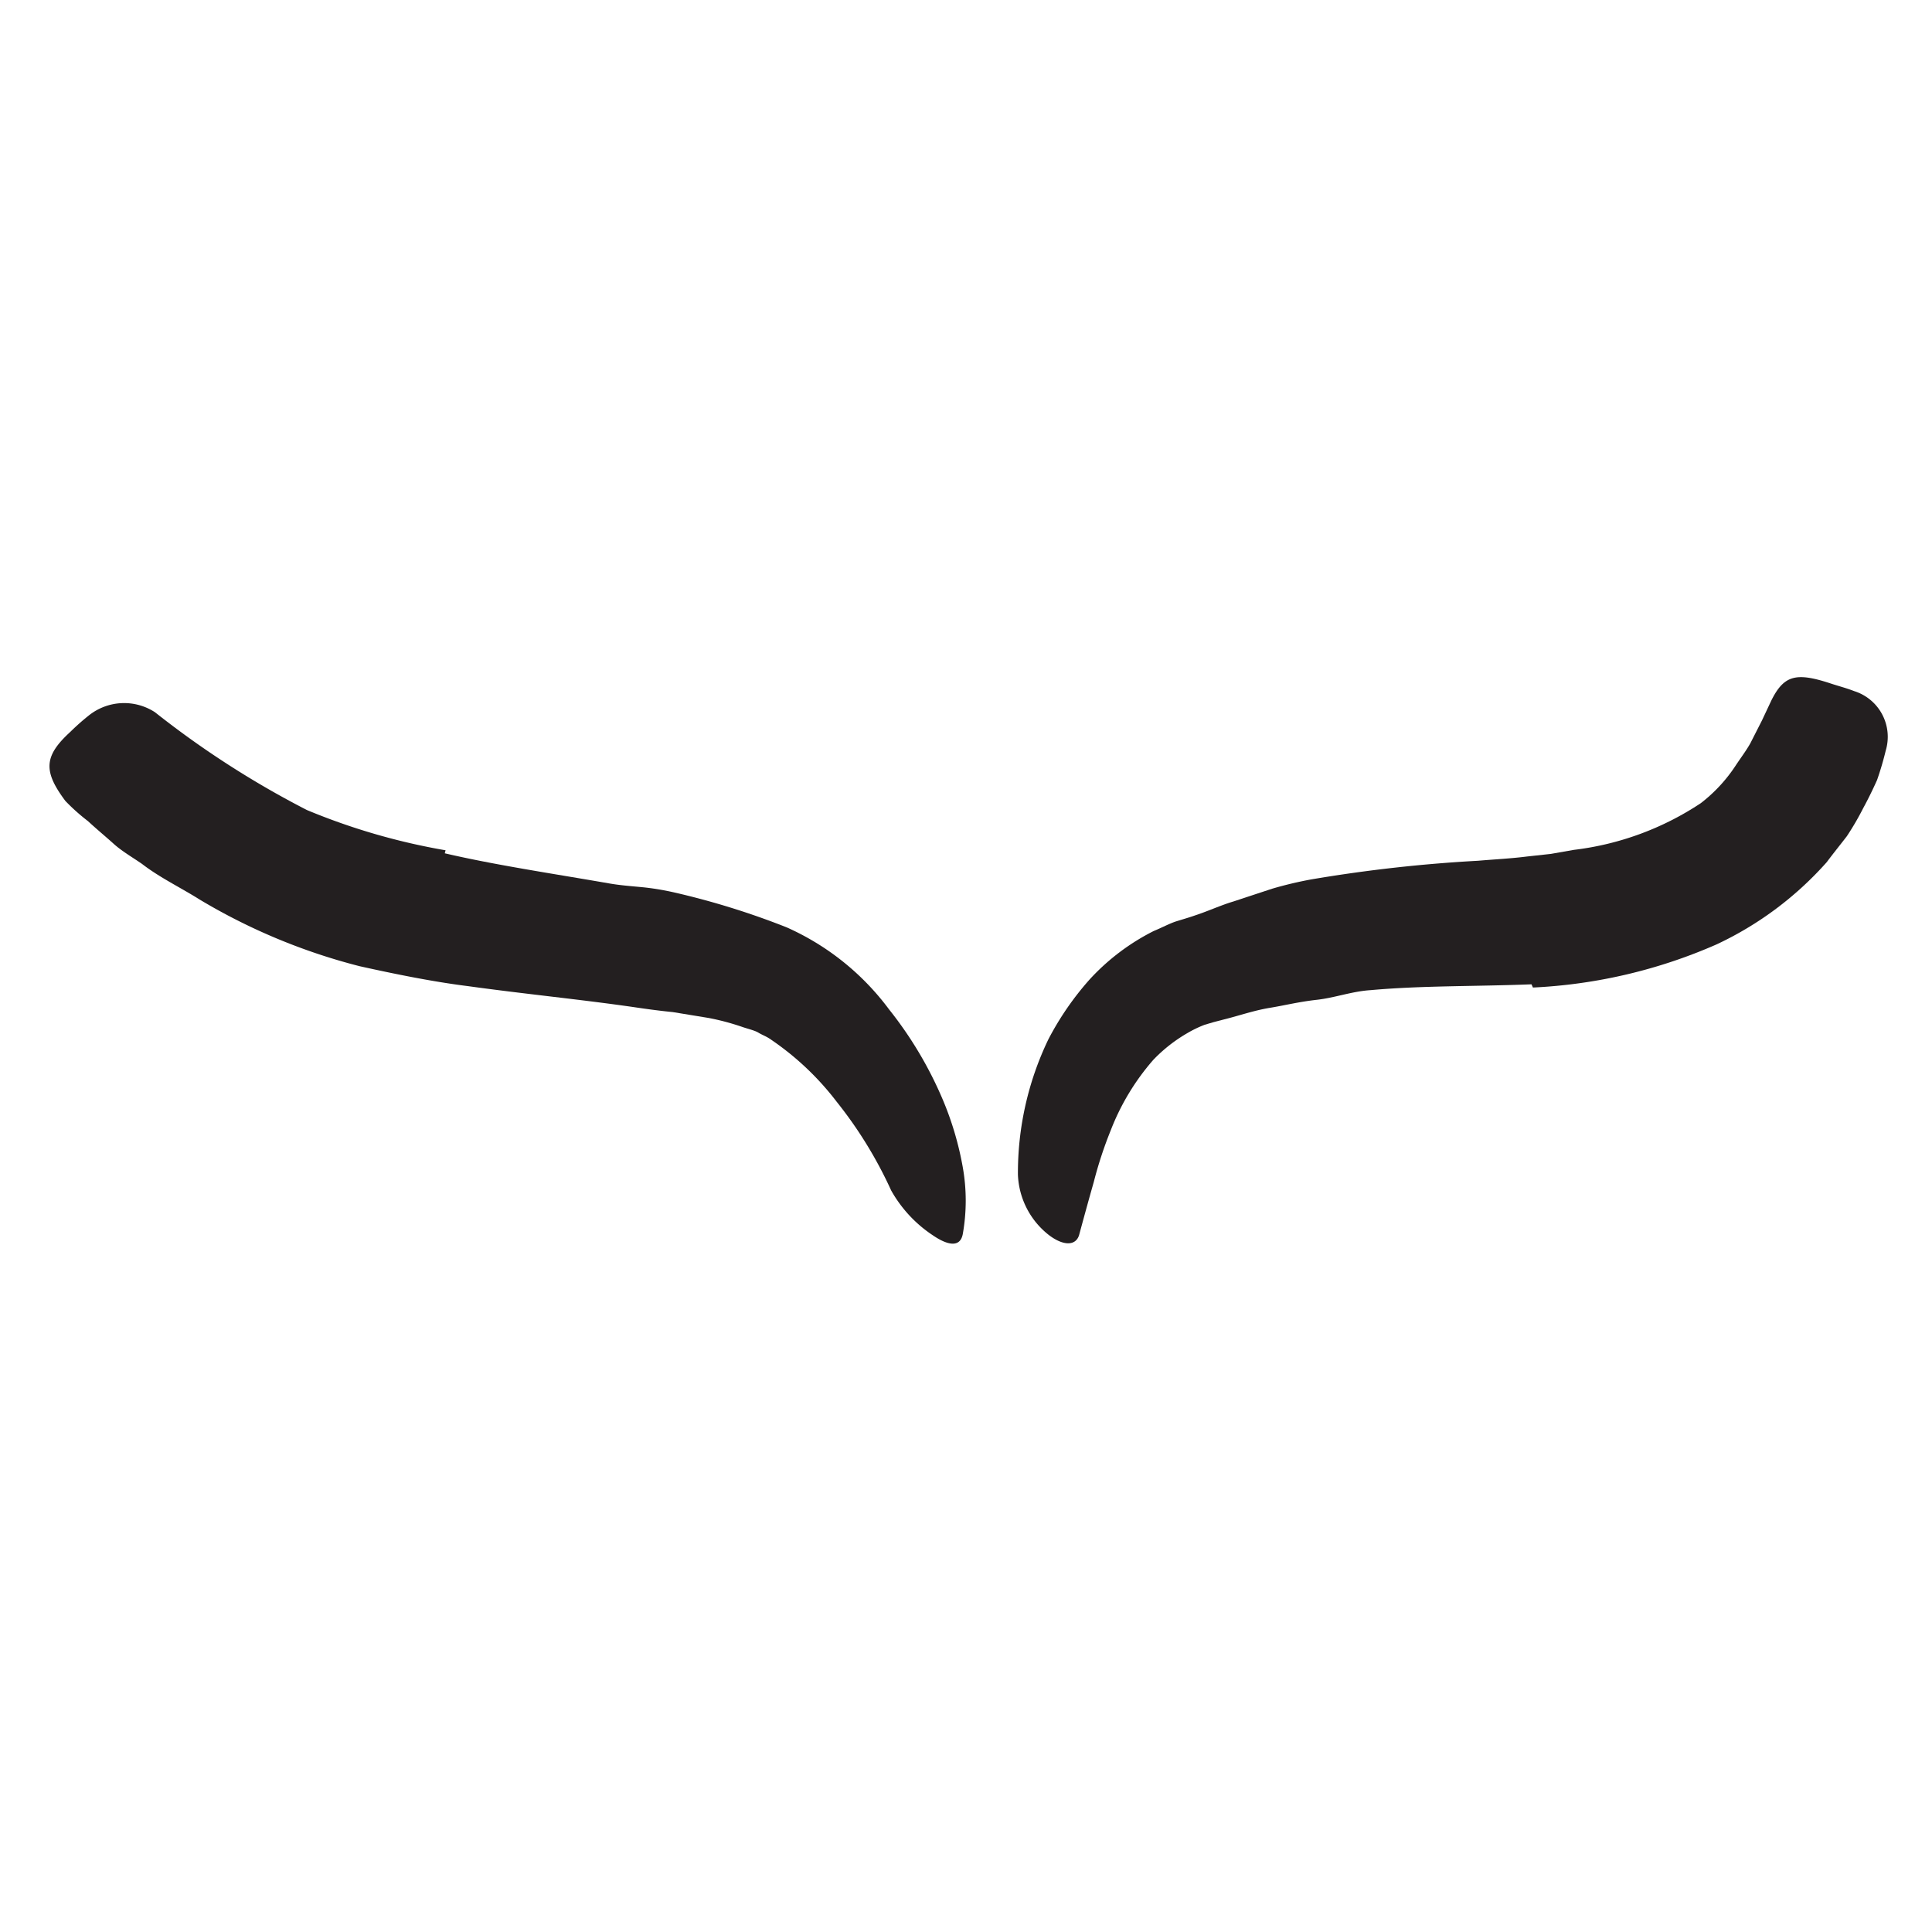 <svg xmlns="http://www.w3.org/2000/svg" width="96" height="96" viewBox="0 0 96 96"><defs><style>.cls-1{fill:#231f20;}</style></defs><title>scribble final version</title><g id="Layer_1" data-name="Layer 1"><path class="cls-1" d="M22.1,42.4c2.54.59,5.32,1,8.19,1.5.52.09,1.05.13,1.58.18s1.08.14,1.61.26a38.59,38.59,0,0,1,5.61,1.74,12.84,12.84,0,0,1,5.09,4.08,19.2,19.2,0,0,1,2.72,4.61A15.65,15.65,0,0,1,47.84,58a9.49,9.49,0,0,1,0,3.32c-.13.69-.76.56-1.49.06a6.46,6.46,0,0,1-2.07-2.23,21,21,0,0,0-2.71-4.41,14,14,0,0,0-3.33-3.13c-.18-.12-.38-.19-.56-.3s-.53-.19-.79-.28a12,12,0,0,0-1.69-.45l-1.77-.29c-.61-.06-1.21-.14-1.82-.23-2.67-.39-5.47-.66-8.36-1.06-.88-.11-1.78-.26-2.68-.43s-1.8-.36-2.7-.56a29.81,29.81,0,0,1-7.93-3.3c-.95-.6-2-1.1-2.88-1.78-.46-.32-1-.63-1.41-1s-.86-.74-1.28-1.13a9.82,9.82,0,0,1-1.12-1c-1.11-1.48-1.07-2.23.24-3.43a11.42,11.42,0,0,1,.9-.8,2.81,2.81,0,0,1,3.31-.18,46,46,0,0,0,7.55,4.86,32,32,0,0,0,6.89,2Z"/><path class="cls-1" d="M76.1,48.91c-2.83.11-5.44.06-8,.29-.93.06-1.77.38-2.67.48s-1.55.27-2.34.4-1.52.39-2.29.58l-.5.13-.44.13a5.77,5.77,0,0,0-.87.42,7.62,7.62,0,0,0-1.68,1.32,11.76,11.76,0,0,0-2.12,3.51,20.17,20.17,0,0,0-.84,2.56c-.25.88-.49,1.75-.73,2.64-.17.55-.79.54-1.5,0a4,4,0,0,1-1.54-3,15.32,15.32,0,0,1,1.51-6.72,14.6,14.6,0,0,1,2.07-3,11.07,11.07,0,0,1,3.17-2.39c.37-.15.8-.38,1.12-.48s.64-.19.95-.3c.64-.21,1.26-.5,1.9-.69l1.91-.63a19.28,19.28,0,0,1,1.93-.46,73.1,73.1,0,0,1,8.31-.93c.81-.07,1.64-.11,2.42-.21l1.19-.13,1.14-.2a14.51,14.51,0,0,0,6.31-2.32A7.65,7.65,0,0,0,86.27,38c.24-.36.49-.69.7-1.06l.58-1.14.47-1c.63-1.26,1.24-1.4,2.94-.84.39.13.79.23,1.17.38A2.38,2.38,0,0,1,93.7,37.3a15.21,15.21,0,0,1-.43,1.46c-.21.47-.44.94-.69,1.4a14,14,0,0,1-.81,1.39c-.33.43-.68.86-1,1.29a16.9,16.9,0,0,1-5.46,4.08,25.66,25.66,0,0,1-9.14,2.15Z"/></g></svg>